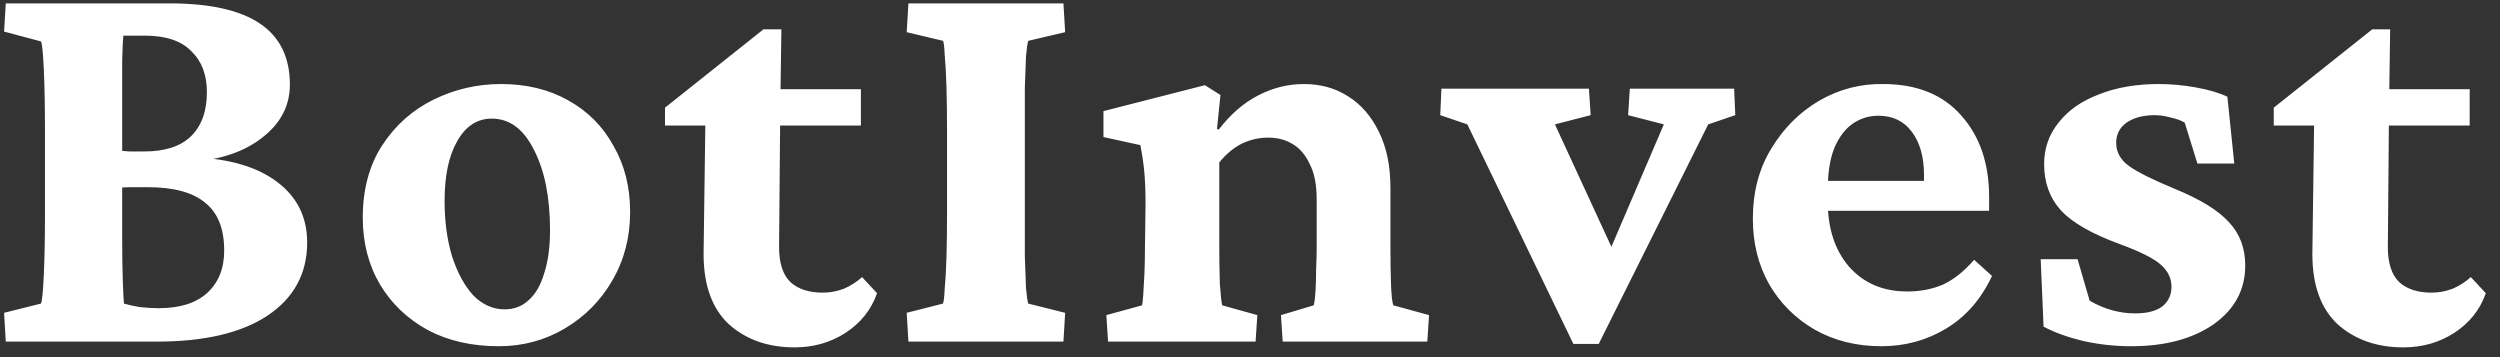 <svg width="161" height="23" viewBox="0 0 161 23" fill="none" xmlns="http://www.w3.org/2000/svg">
<rect x="0" y="0" width="161" height="23" fill="#333333" stroke="none"/>
<path d="M2.637 19.551C2.711 19.402 2.773 18.784 2.822 17.695C2.872 16.607 2.896 15.32 2.896 13.836V8.381C2.896 6.847 2.872 5.548 2.822 4.484C2.773 3.396 2.711 2.79 2.637 2.666L0.262 2.035L0.373 0.217H10.912C13.51 0.217 15.452 0.65 16.738 1.516C18.025 2.382 18.668 3.693 18.668 5.449C18.668 6.81 18.074 7.948 16.887 8.863C15.724 9.779 14.178 10.298 12.248 10.422L12.471 10.125C14.796 10.224 16.59 10.756 17.852 11.721C19.138 12.685 19.781 13.984 19.781 15.617C19.781 17.621 18.928 19.192 17.221 20.33C15.538 21.443 13.163 22 10.096 22H0.373L0.262 20.145L2.637 19.551ZM7.869 15.432C7.869 16.421 7.882 17.287 7.906 18.029C7.931 18.771 7.956 19.279 7.98 19.551C8.228 19.625 8.562 19.699 8.982 19.773C9.428 19.823 9.836 19.848 10.207 19.848C11.568 19.848 12.607 19.526 13.324 18.883C14.066 18.215 14.438 17.299 14.438 16.137C14.438 14.727 14.029 13.7 13.213 13.057C12.421 12.389 11.184 12.055 9.502 12.055C9.057 12.055 8.673 12.055 8.352 12.055C8.055 12.055 7.733 12.079 7.387 12.129V9.68C7.758 9.704 8.079 9.729 8.352 9.754C8.648 9.754 8.958 9.754 9.279 9.754C10.615 9.754 11.617 9.432 12.285 8.789C12.978 8.121 13.324 7.169 13.324 5.932C13.324 4.818 12.99 3.94 12.322 3.297C11.679 2.629 10.677 2.295 9.316 2.295H7.943C7.919 2.493 7.894 3.012 7.869 3.854C7.869 4.695 7.869 5.672 7.869 6.785V15.432ZM32.119 22.297C30.388 22.297 28.866 21.951 27.555 21.258C26.244 20.54 25.217 19.563 24.475 18.326C23.733 17.064 23.362 15.63 23.362 14.021C23.362 12.191 23.782 10.632 24.623 9.346C25.464 8.059 26.565 7.082 27.926 6.414C29.287 5.746 30.734 5.412 32.268 5.412C33.901 5.412 35.336 5.758 36.572 6.451C37.834 7.144 38.811 8.121 39.504 9.383C40.222 10.62 40.58 12.042 40.58 13.65C40.58 15.283 40.197 16.755 39.43 18.066C38.688 19.353 37.673 20.38 36.387 21.146C35.1 21.913 33.678 22.297 32.119 22.297ZM32.49 19.922C33.109 19.922 33.629 19.724 34.049 19.328C34.494 18.932 34.828 18.351 35.051 17.584C35.298 16.817 35.422 15.902 35.422 14.838C35.422 12.71 35.076 10.979 34.383 9.643C33.715 8.307 32.812 7.639 31.674 7.639C30.734 7.639 29.992 8.121 29.448 9.086C28.903 10.026 28.631 11.312 28.631 12.945C28.631 14.257 28.792 15.444 29.113 16.508C29.46 17.572 29.918 18.413 30.487 19.031C31.08 19.625 31.748 19.922 32.49 19.922ZM56.481 18.883C56.11 19.947 55.429 20.8 54.44 21.443C53.475 22.062 52.386 22.371 51.174 22.371C49.467 22.371 48.057 21.876 46.944 20.887C45.855 19.872 45.311 18.363 45.311 16.359L45.422 8.084H42.825V6.934L49.17 1.887H50.321L50.247 7.119L50.172 15.914C50.172 16.953 50.42 17.708 50.914 18.178C51.409 18.623 52.102 18.846 52.993 18.846C53.463 18.846 53.92 18.759 54.366 18.586C54.811 18.388 55.194 18.141 55.516 17.844L56.481 18.883ZM48.354 8.084V5.746H55.442V8.084H48.354ZM58.503 22L58.391 20.145L60.729 19.551C60.779 19.427 60.816 19.105 60.84 18.586C60.89 18.066 60.927 17.398 60.952 16.582C60.977 15.741 60.989 14.825 60.989 13.836V8.381C60.989 7.367 60.977 6.439 60.952 5.598C60.927 4.757 60.89 4.076 60.84 3.557C60.816 3.012 60.779 2.703 60.729 2.629L58.391 2.072L58.503 0.217H68.485L68.596 2.072L66.221 2.629C66.172 2.753 66.122 3.087 66.073 3.631C66.048 4.15 66.023 4.831 65.999 5.672C65.999 6.488 65.999 7.391 65.999 8.381V13.836C65.999 14.801 65.999 15.691 65.999 16.508C66.023 17.324 66.048 18.005 66.073 18.549C66.122 19.093 66.172 19.427 66.221 19.551L68.596 20.145L68.485 22H58.503ZM71.36 22L71.249 20.293L73.55 19.662C73.575 19.563 73.599 19.34 73.624 18.994C73.649 18.648 73.674 18.215 73.698 17.695C73.723 17.151 73.735 16.57 73.735 15.951L73.772 13.131C73.772 12.364 73.748 11.696 73.698 11.127C73.649 10.558 73.562 9.964 73.438 9.346L71.063 8.826V7.156L77.595 5.486L78.597 6.117L78.374 8.307L78.485 8.344C79.252 7.354 80.093 6.624 81.009 6.154C81.949 5.66 82.938 5.412 83.978 5.412C85.041 5.412 85.981 5.672 86.798 6.191C87.639 6.711 88.307 7.478 88.802 8.492C89.296 9.482 89.544 10.682 89.544 12.092V15.914C89.544 16.755 89.556 17.547 89.581 18.289C89.606 19.006 89.655 19.464 89.73 19.662L92.03 20.293L91.919 22H82.605L82.493 20.293L84.608 19.662C84.658 19.439 84.695 19.13 84.72 18.734C84.744 18.314 84.757 17.856 84.757 17.361C84.781 16.866 84.794 16.396 84.794 15.951V12.834C84.794 11.894 84.645 11.139 84.349 10.57C84.076 9.977 83.705 9.544 83.235 9.271C82.79 8.999 82.27 8.863 81.677 8.863C81.058 8.863 80.477 8.999 79.933 9.271C79.413 9.544 78.943 9.939 78.522 10.459V15.914C78.522 16.755 78.535 17.547 78.559 18.289C78.609 19.006 78.659 19.464 78.708 19.662L80.972 20.293L80.86 22H71.36ZM101.325 22.148L94.497 8.01L92.753 7.416L92.827 5.709H102.327L102.439 7.416L100.138 8.01L104.331 17.102H103.255L107.152 8.01L104.851 7.416L104.962 5.709H111.679L111.753 7.416L110.009 8.01L102.958 22.148H101.325ZM121.16 22.297C119.552 22.297 118.117 21.938 116.855 21.221C115.618 20.503 114.641 19.526 113.923 18.289C113.231 17.052 112.884 15.654 112.884 14.096C112.884 12.364 113.28 10.855 114.072 9.568C114.863 8.257 115.89 7.23 117.152 6.488C118.438 5.746 119.811 5.387 121.271 5.412C123.448 5.412 125.13 6.092 126.318 7.453C127.505 8.789 128.099 10.533 128.099 12.685V13.576H117.189V11.646H124.462L123.906 12.537V11.275C123.906 10.113 123.646 9.185 123.126 8.492C122.607 7.799 121.889 7.453 120.974 7.453C120.356 7.453 119.799 7.626 119.304 7.973C118.809 8.319 118.414 8.851 118.117 9.568C117.845 10.261 117.708 11.139 117.708 12.203V12.982C117.708 14.714 118.166 16.112 119.081 17.176C120.022 18.24 121.271 18.771 122.83 18.771C123.671 18.771 124.438 18.623 125.13 18.326C125.823 18.005 126.491 17.473 127.134 16.73L128.285 17.77C127.592 19.254 126.615 20.38 125.353 21.146C124.091 21.913 122.693 22.297 121.16 22.297ZM137.246 22.297C136.207 22.297 135.18 22.186 134.166 21.963C133.151 21.715 132.298 21.406 131.605 21.035L131.42 16.693H133.795L134.574 19.365C135.514 19.91 136.491 20.182 137.506 20.182C138.272 20.182 138.854 20.033 139.25 19.736C139.646 19.415 139.843 18.994 139.843 18.475C139.843 17.93 139.621 17.46 139.175 17.064C138.755 16.669 137.877 16.223 136.541 15.729C134.71 15.06 133.436 14.331 132.718 13.539C132.001 12.747 131.642 11.758 131.642 10.57C131.642 9.556 131.952 8.665 132.57 7.898C133.188 7.107 134.054 6.501 135.168 6.08C136.281 5.635 137.567 5.412 139.027 5.412C139.819 5.412 140.623 5.486 141.439 5.635C142.256 5.783 142.924 5.981 143.443 6.229L143.888 10.533H141.513L140.697 7.898C140.45 7.75 140.14 7.639 139.769 7.564C139.423 7.465 139.089 7.416 138.767 7.416C138.025 7.416 137.419 7.577 136.949 7.898C136.504 8.22 136.281 8.653 136.281 9.197C136.281 9.791 136.553 10.286 137.097 10.682C137.642 11.078 138.631 11.572 140.066 12.166C141.699 12.834 142.862 13.551 143.554 14.318C144.247 15.06 144.593 15.988 144.593 17.102C144.593 18.66 143.913 19.922 142.552 20.887C141.192 21.827 139.423 22.297 137.246 22.297ZM160.086 18.883C159.715 19.947 159.034 20.8 158.045 21.443C157.08 22.062 155.991 22.371 154.779 22.371C153.072 22.371 151.662 21.876 150.549 20.887C149.46 19.872 148.916 18.363 148.916 16.359L149.027 8.084H146.43V6.934L152.775 1.887H153.926L153.851 7.119L153.777 15.914C153.777 16.953 154.025 17.708 154.519 18.178C155.014 18.623 155.707 18.846 156.598 18.846C157.068 18.846 157.525 18.759 157.971 18.586C158.416 18.388 158.799 18.141 159.121 17.844L160.086 18.883ZM151.959 8.084V5.746H159.047V8.084H151.959Z" fill="white"/>
</svg>

